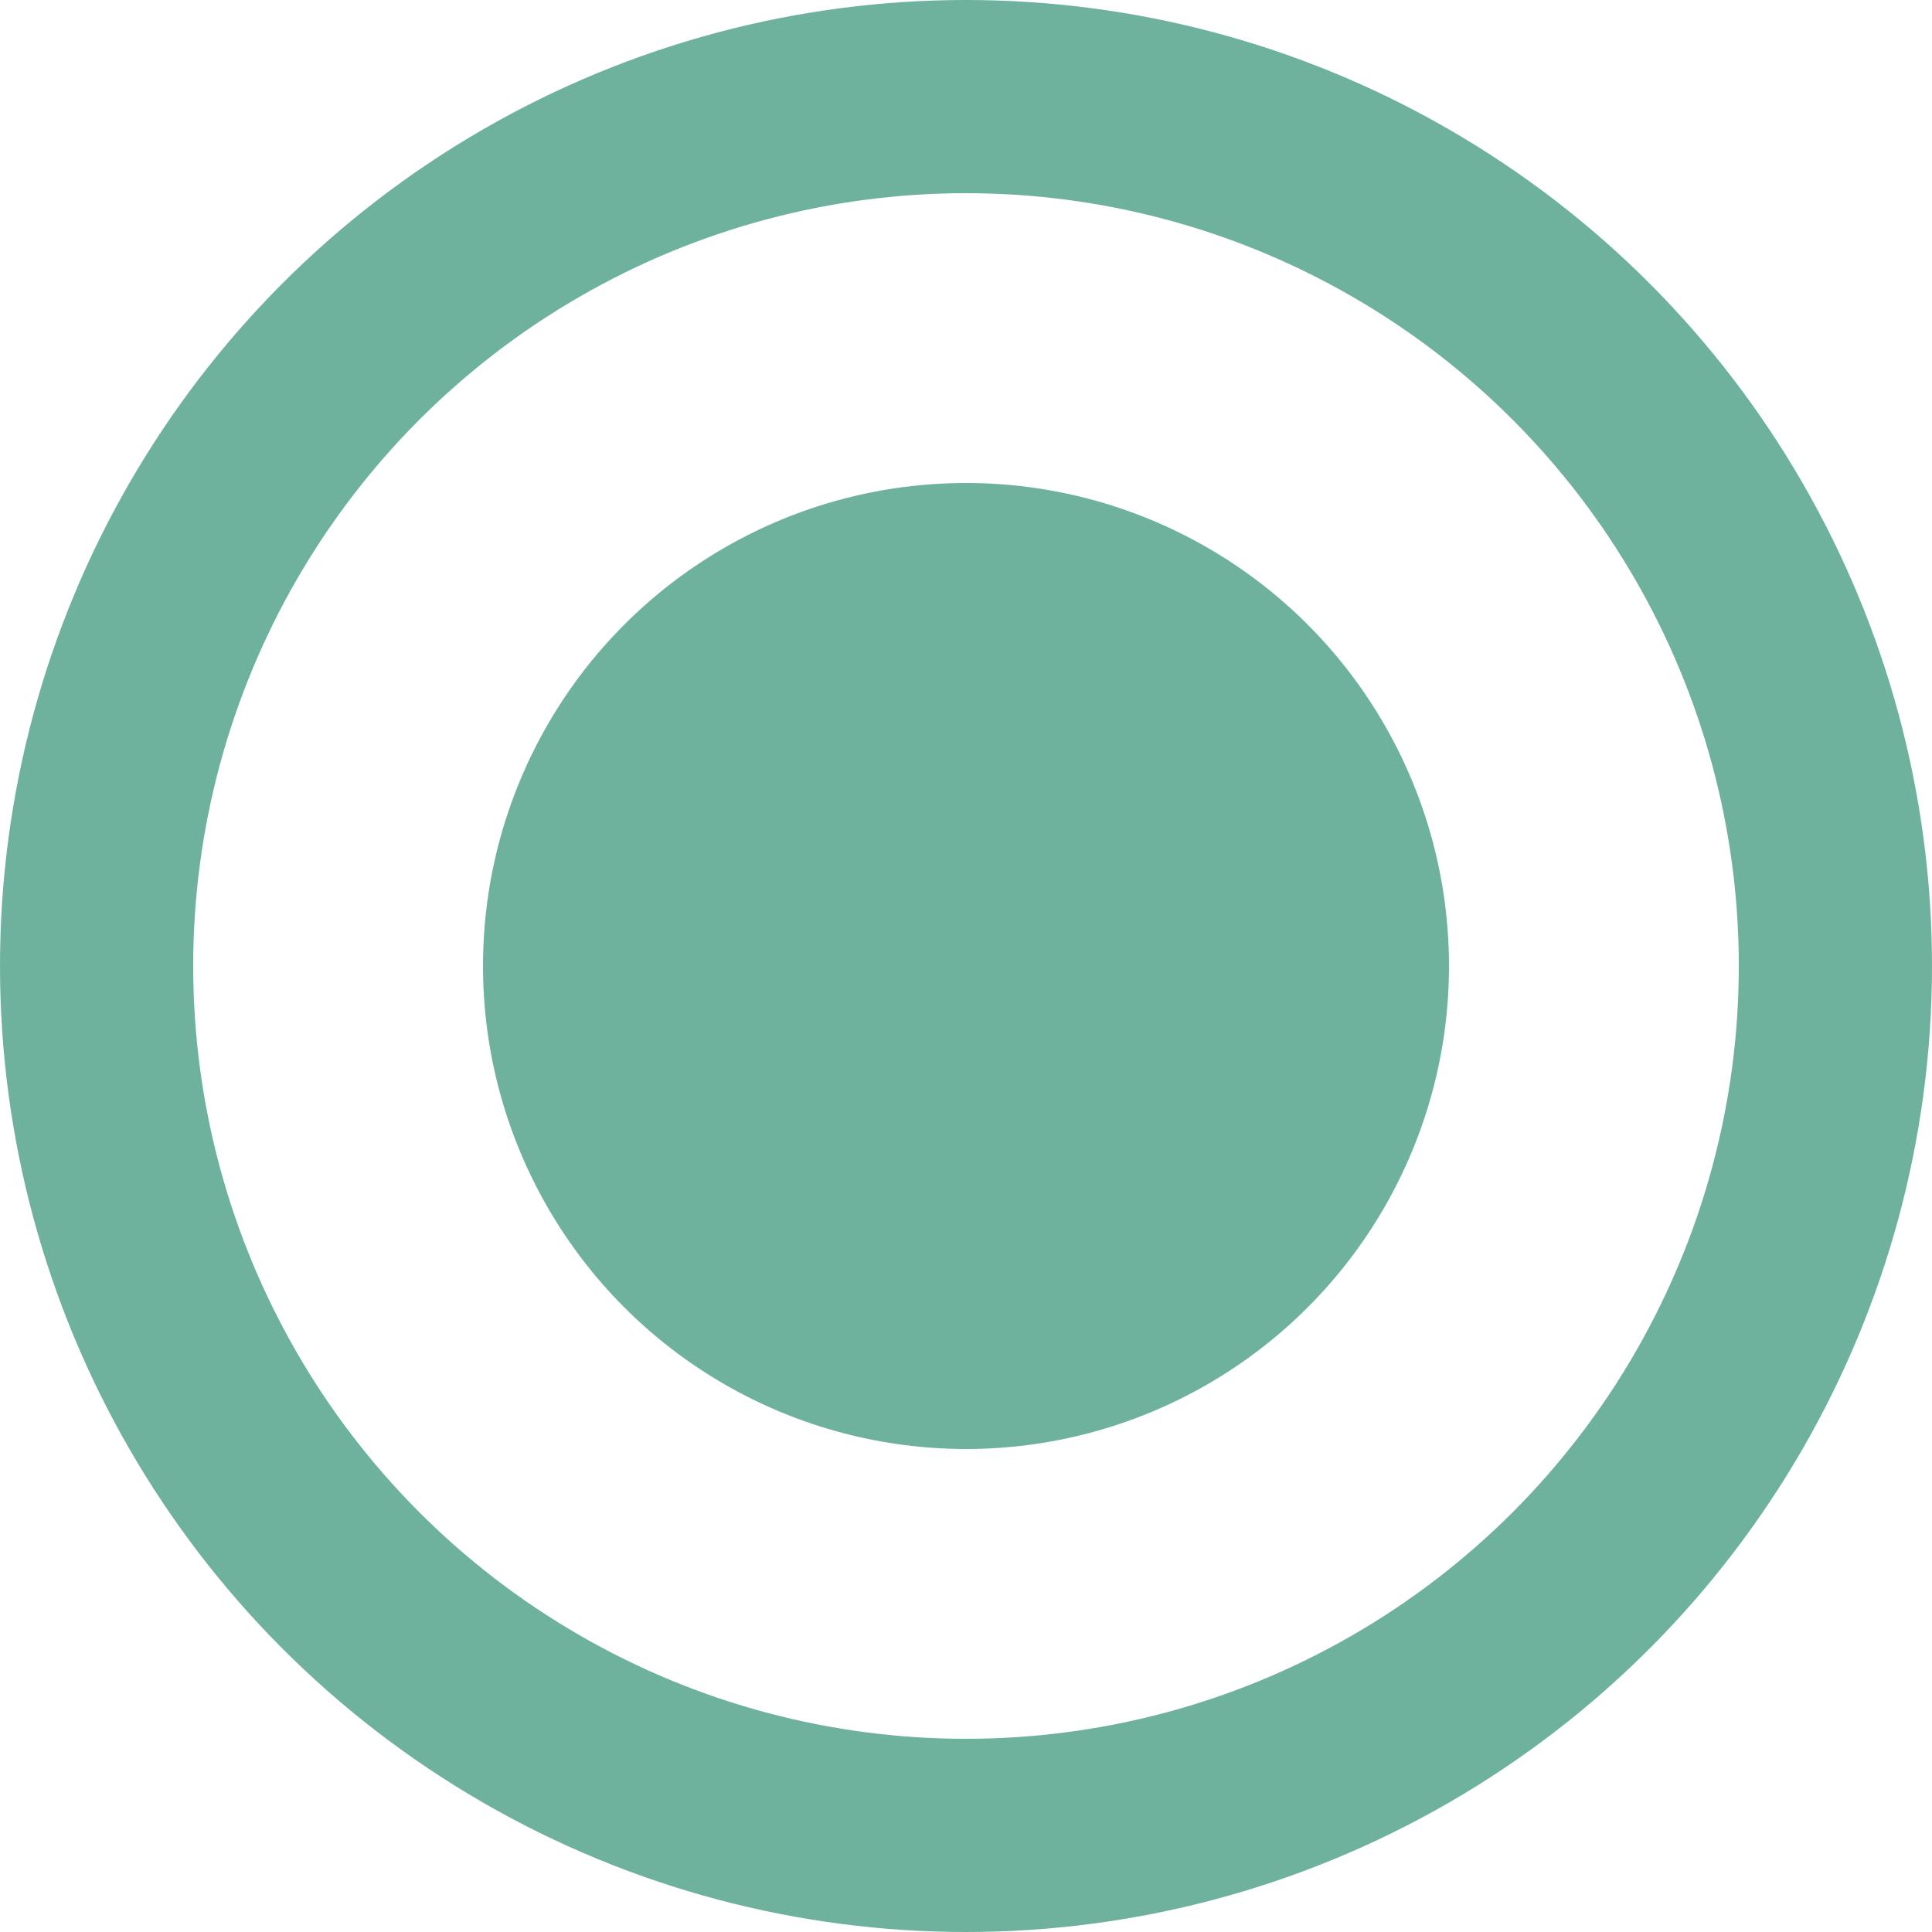 <?xml version="1.0" encoding="UTF-8"?> <svg xmlns="http://www.w3.org/2000/svg" width="60" height="60" viewBox="0 0 60 60" fill="none"> <circle cx="30" cy="30" r="27" stroke="#6EB29E" stroke-width="6"></circle> <circle cx="30" cy="30" r="15" fill="#6EB29E"></circle> </svg> 